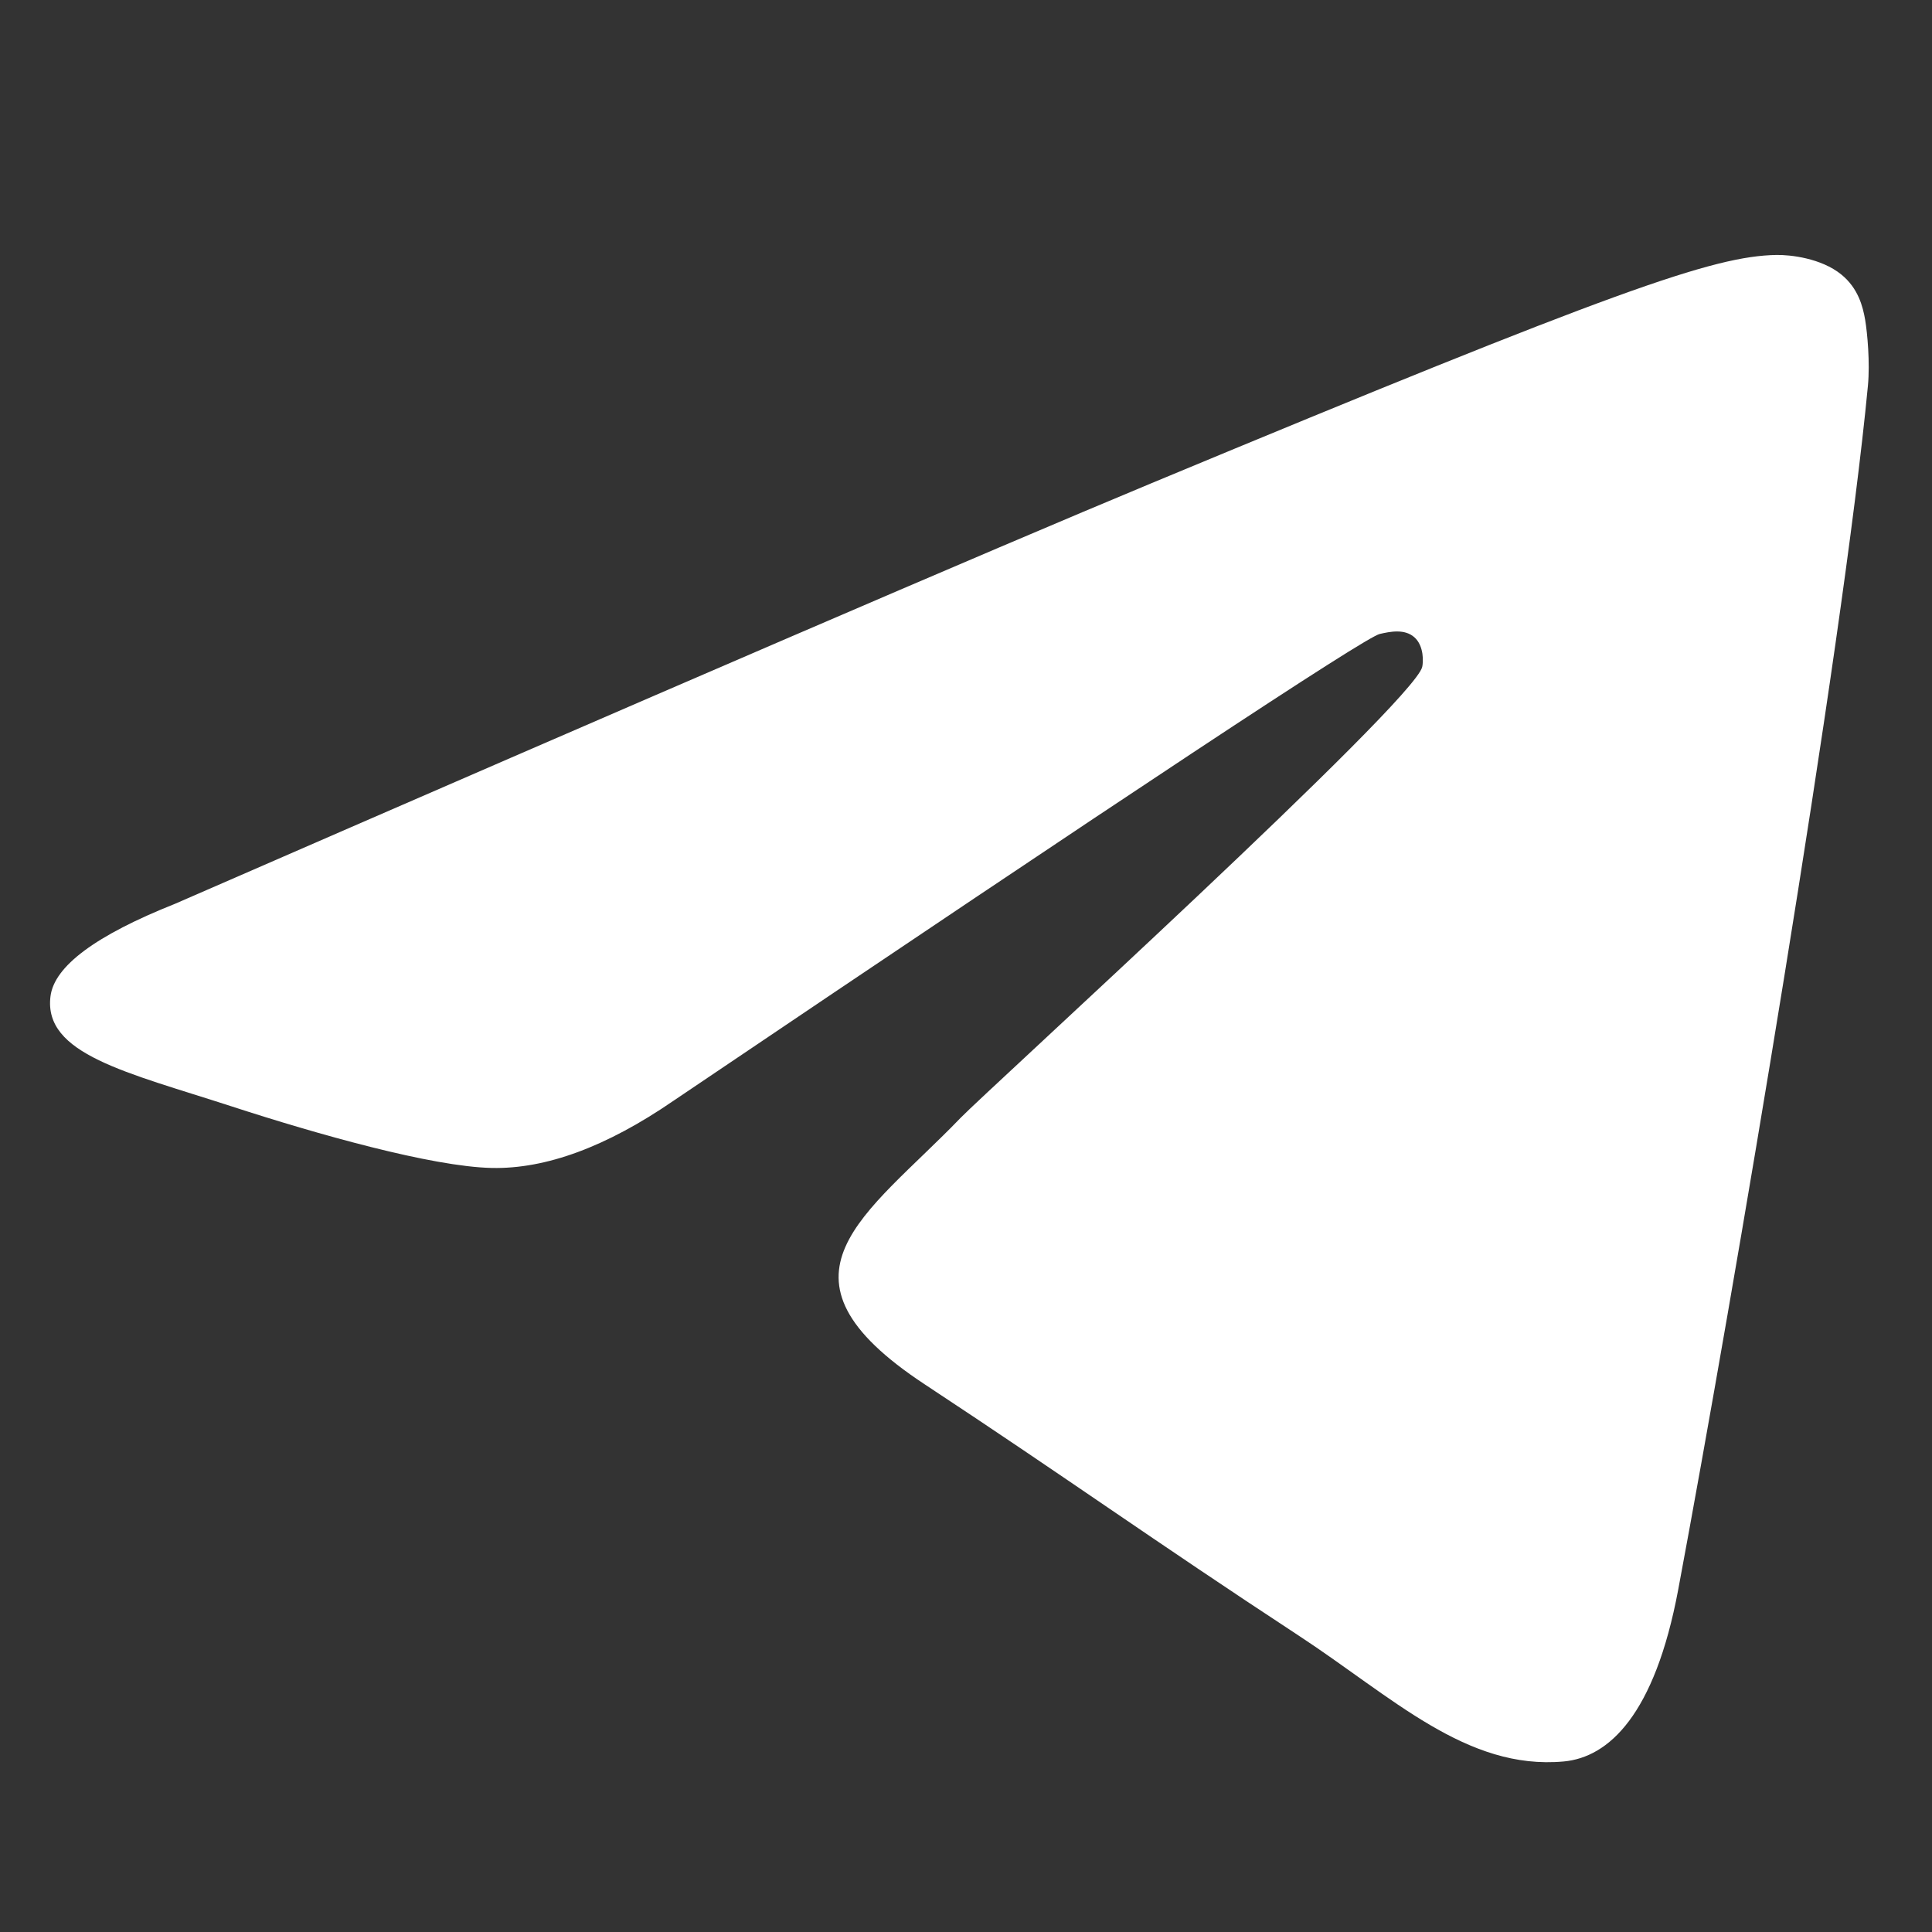 <svg width="30" height="30" viewBox="0 0 30 30" fill="none" xmlns="http://www.w3.org/2000/svg">
<rect x="0" y="0" width="30" height="30" fill="#333333" stroke="none"/>
<g clip-path="url(#clip0_745_1101)">
<path fill-rule="evenodd" clip-rule="evenodd" d="M2.718 14.034C10.299 10.731 15.354 8.554 17.883 7.502C25.105 4.498 26.606 3.976 27.584 3.959C27.799 3.955 28.28 4.009 28.591 4.262C28.855 4.475 28.927 4.763 28.962 4.966C28.996 5.168 29.039 5.629 29.005 5.989C28.614 10.101 26.92 20.08 26.059 24.685C25.694 26.634 24.977 27.288 24.282 27.352C22.772 27.49 21.625 26.354 20.162 25.395C17.873 23.894 16.581 22.96 14.359 21.496C11.791 19.805 13.456 18.875 14.919 17.355C15.302 16.957 21.956 10.905 22.084 10.356C22.101 10.287 22.115 10.031 21.963 9.896C21.811 9.761 21.587 9.807 21.425 9.844C21.195 9.896 17.539 12.313 10.456 17.094C9.418 17.807 8.478 18.154 7.636 18.136C6.707 18.116 4.921 17.611 3.594 17.179C1.965 16.65 0.671 16.37 0.784 15.471C0.842 15.003 1.487 14.524 2.718 14.034Z" fill="white"/>
</g>
<defs>
<clipPath id="clip0_745_1101">
<rect x="0.228" y="0.229" width="29.338" height="29.338" rx="6" fill="white"/>
</clipPath>
</defs>
</svg>
